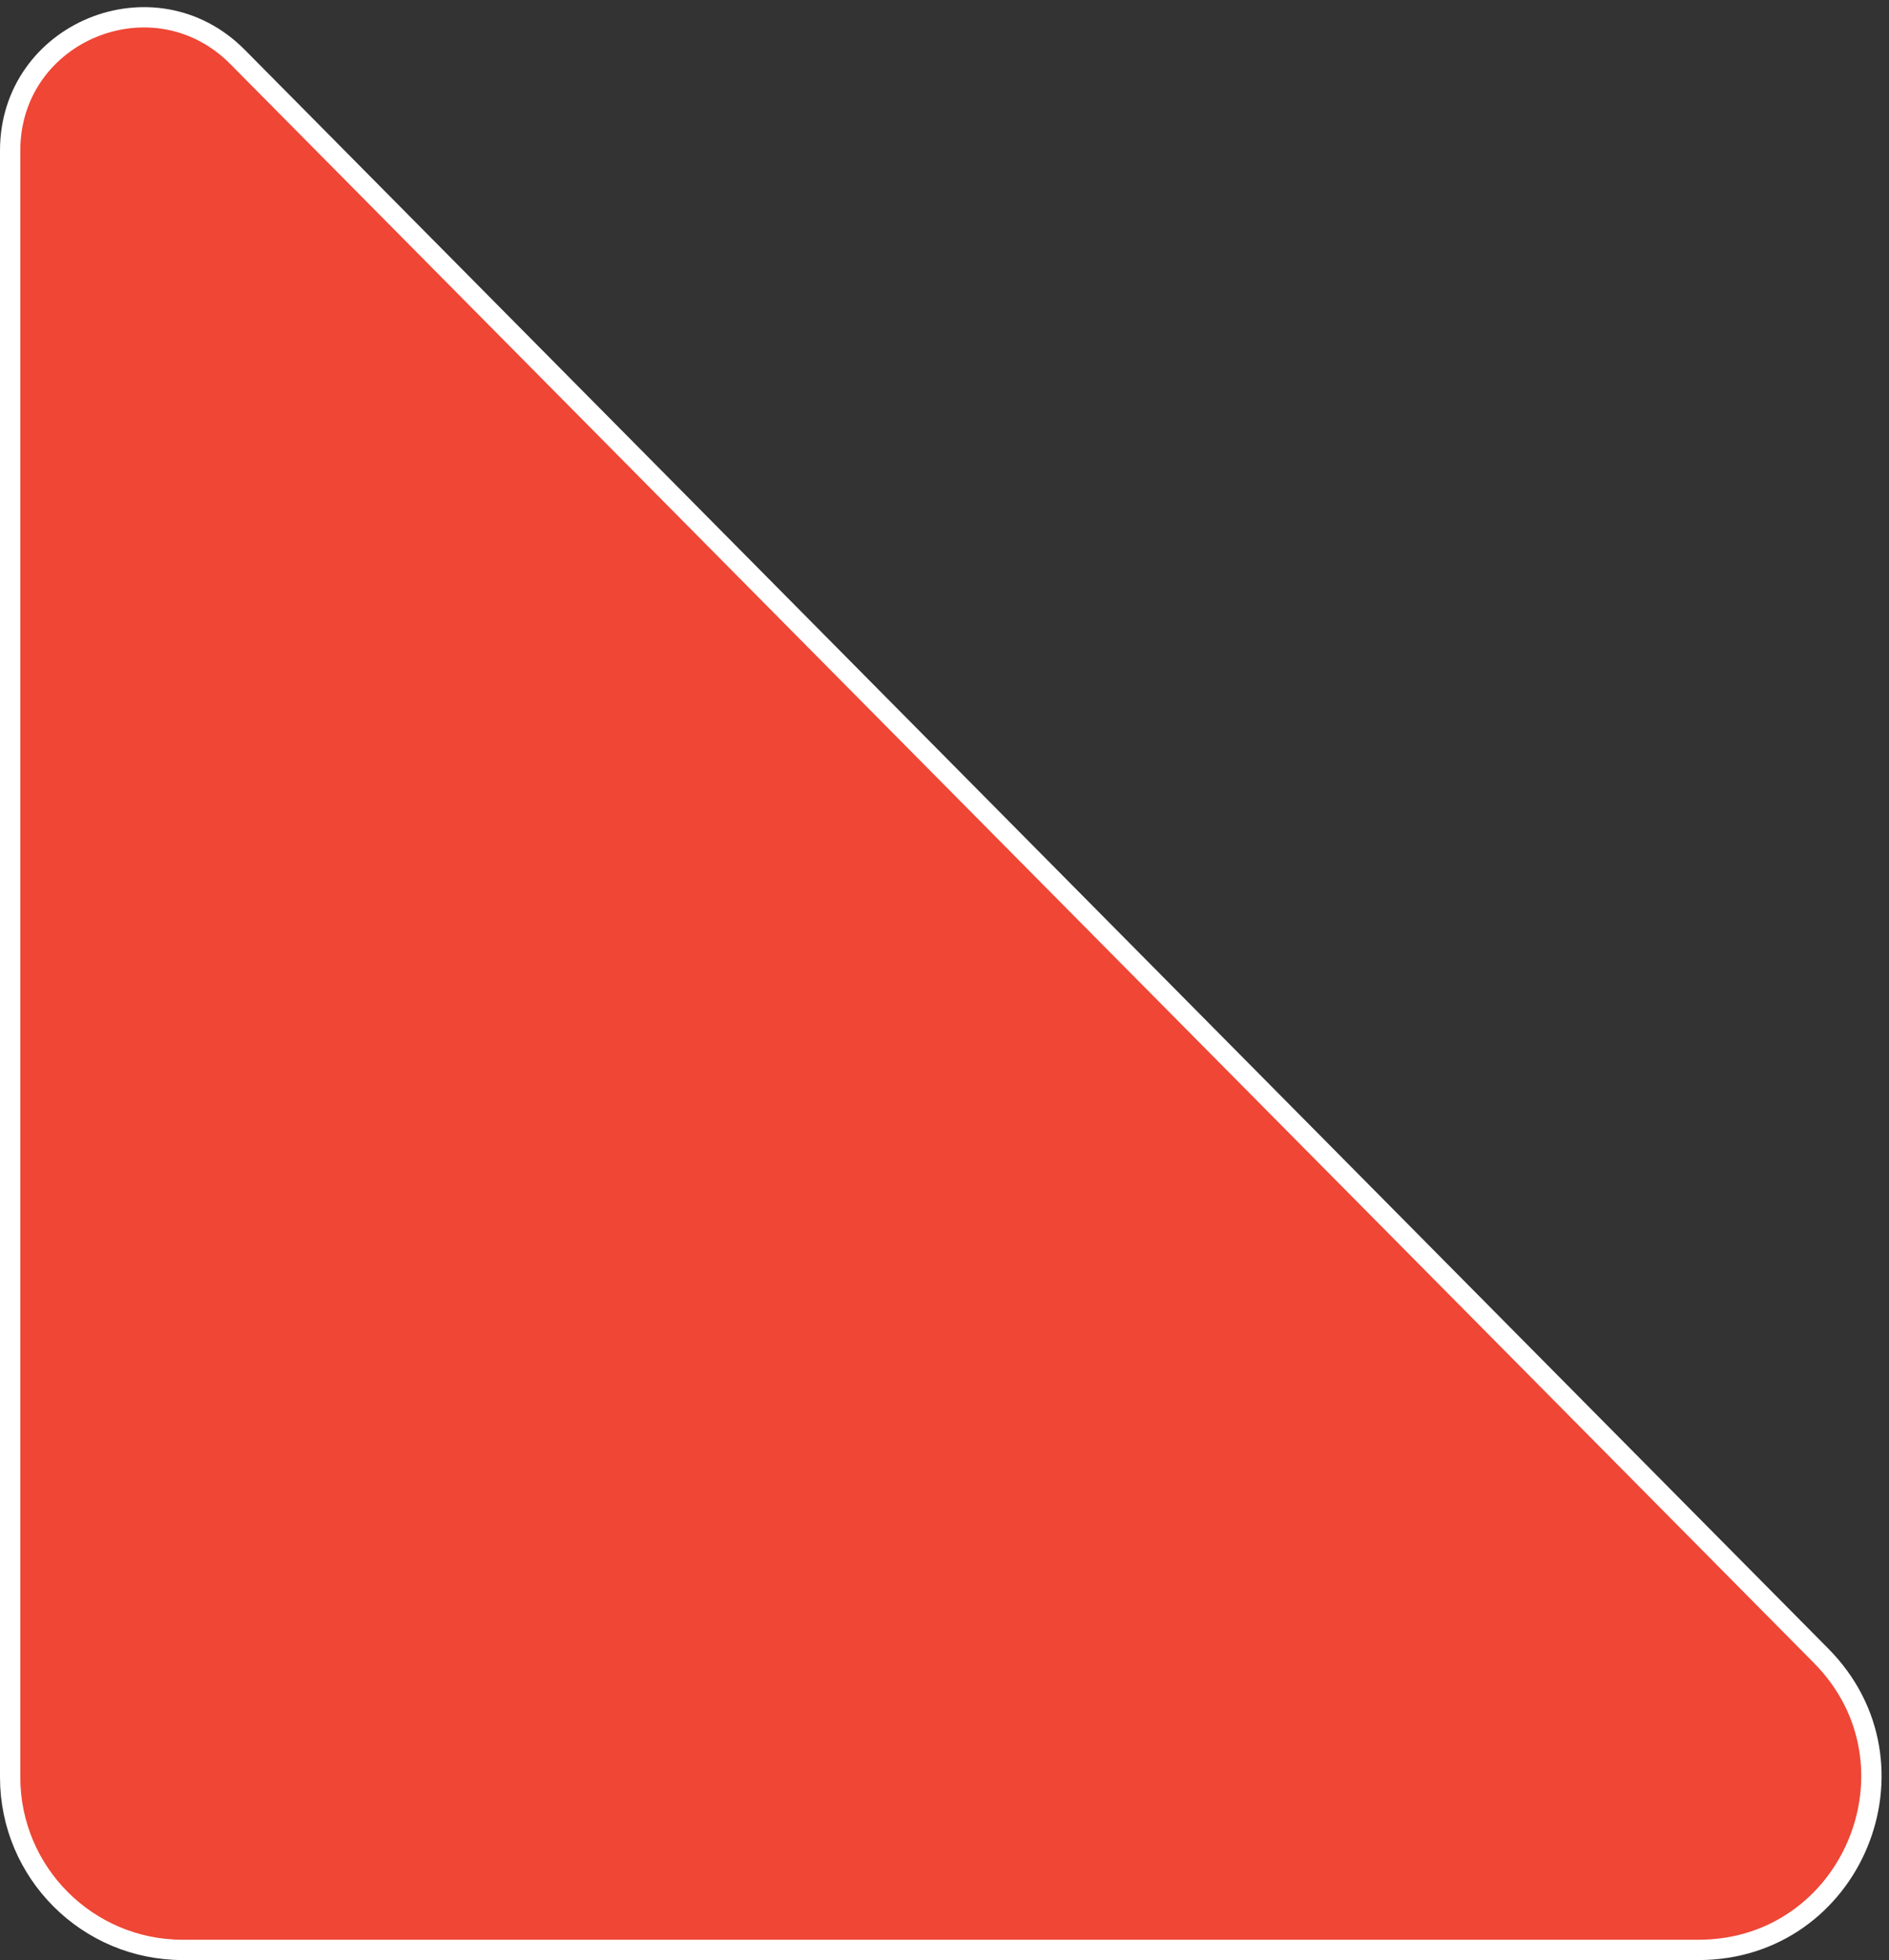 <?xml version="1.0" encoding="UTF-8"?> <svg xmlns="http://www.w3.org/2000/svg" width="186" height="193" viewBox="0 0 186 193" fill="none"><rect x="0" y="0" width="186" height="193" fill="#333333" stroke="none"/> <path d="M1 175L1 14.82C1 3.127 15.163 -2.7 23.392 5.608L179.314 163.037C189.944 173.77 182.342 192 167.236 192L18 192C8.611 192 1 184.389 1 175Z" fill="#EF4635" stroke="white" stroke-width="2"></path> </svg> 